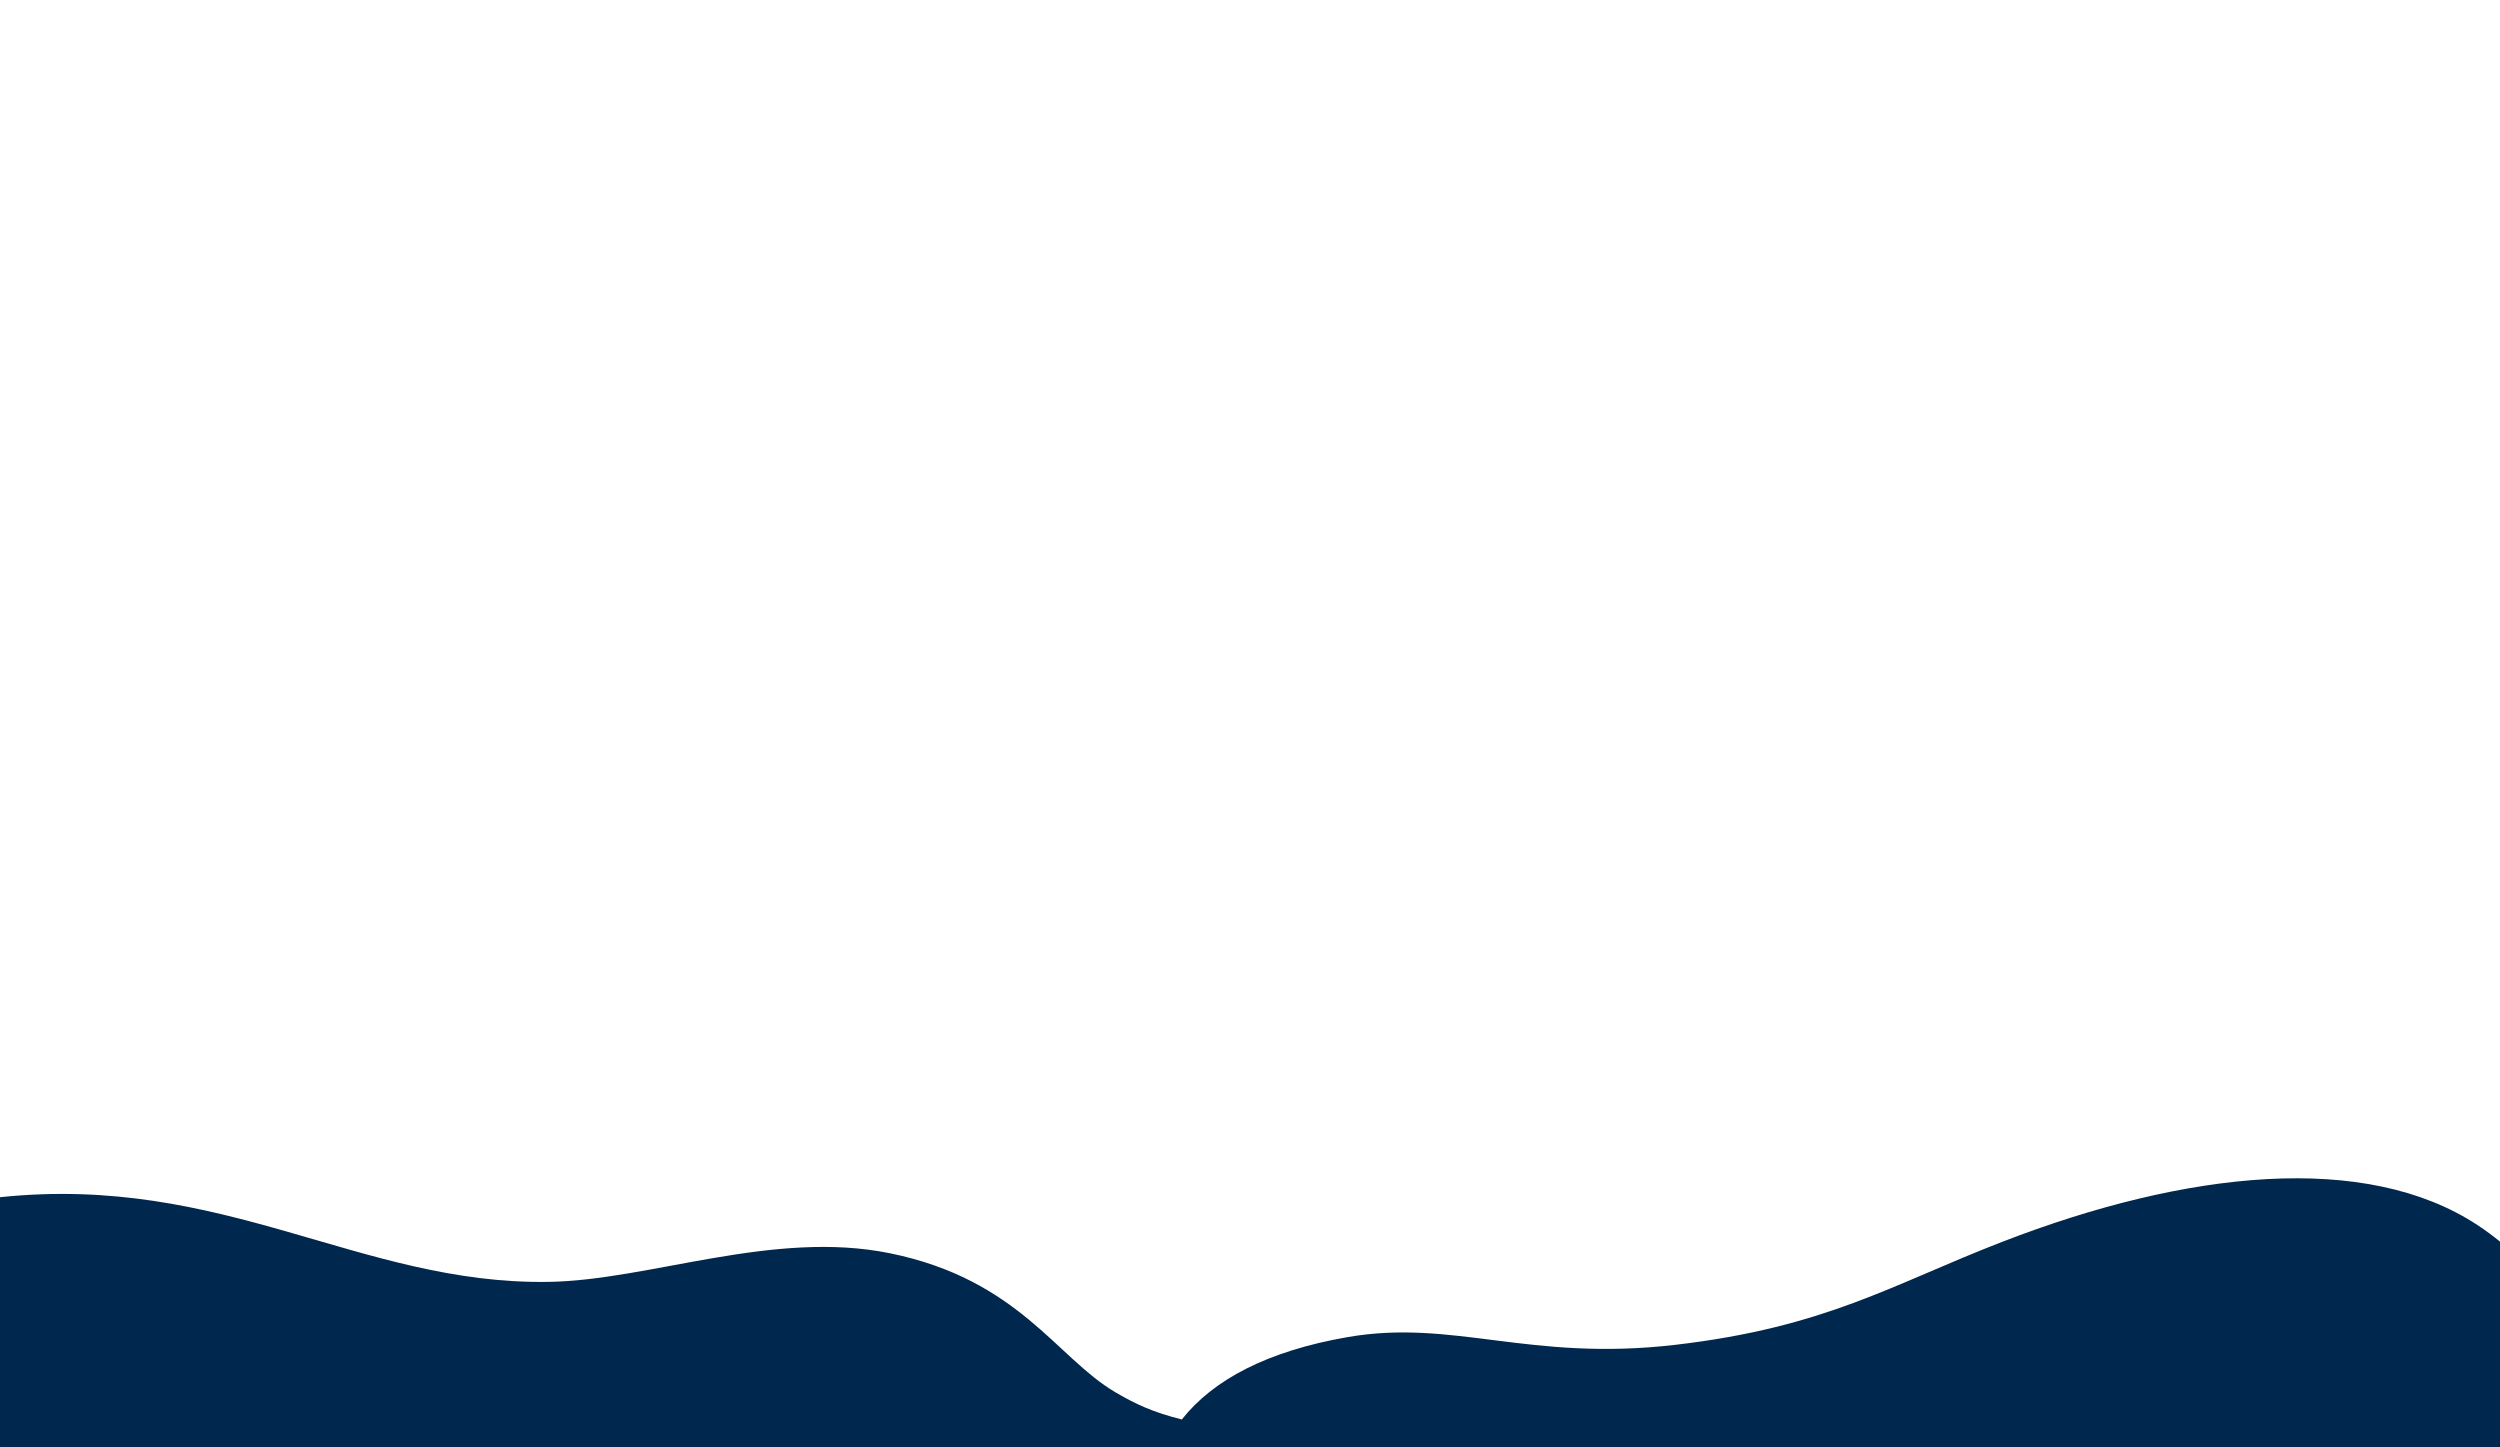 <svg xmlns="http://www.w3.org/2000/svg" viewBox="0 0 1919 1111"><path fill="#fff" d="M0 0h1919v1111H0z"/><path fill="#00284f" d="M1919 1111V953.09c-5.48-4.49-11.25-8.76-17.34-12.77-85.66-56.33-223-42-365 13-84.26 32.63-134.94 65.53-251 79-112 13-170-20-251-6-61.58 10.64-103.36 32.68-127.5 63.28-22.15-5.61-35.15-11.61-51.01-20.91-45.25-26.53-74.18-86.54-173.15-106.71-89.49-18.23-184.61 20.83-262 22-144.64 2.18-249.01-83.06-421-65v192"/></svg>